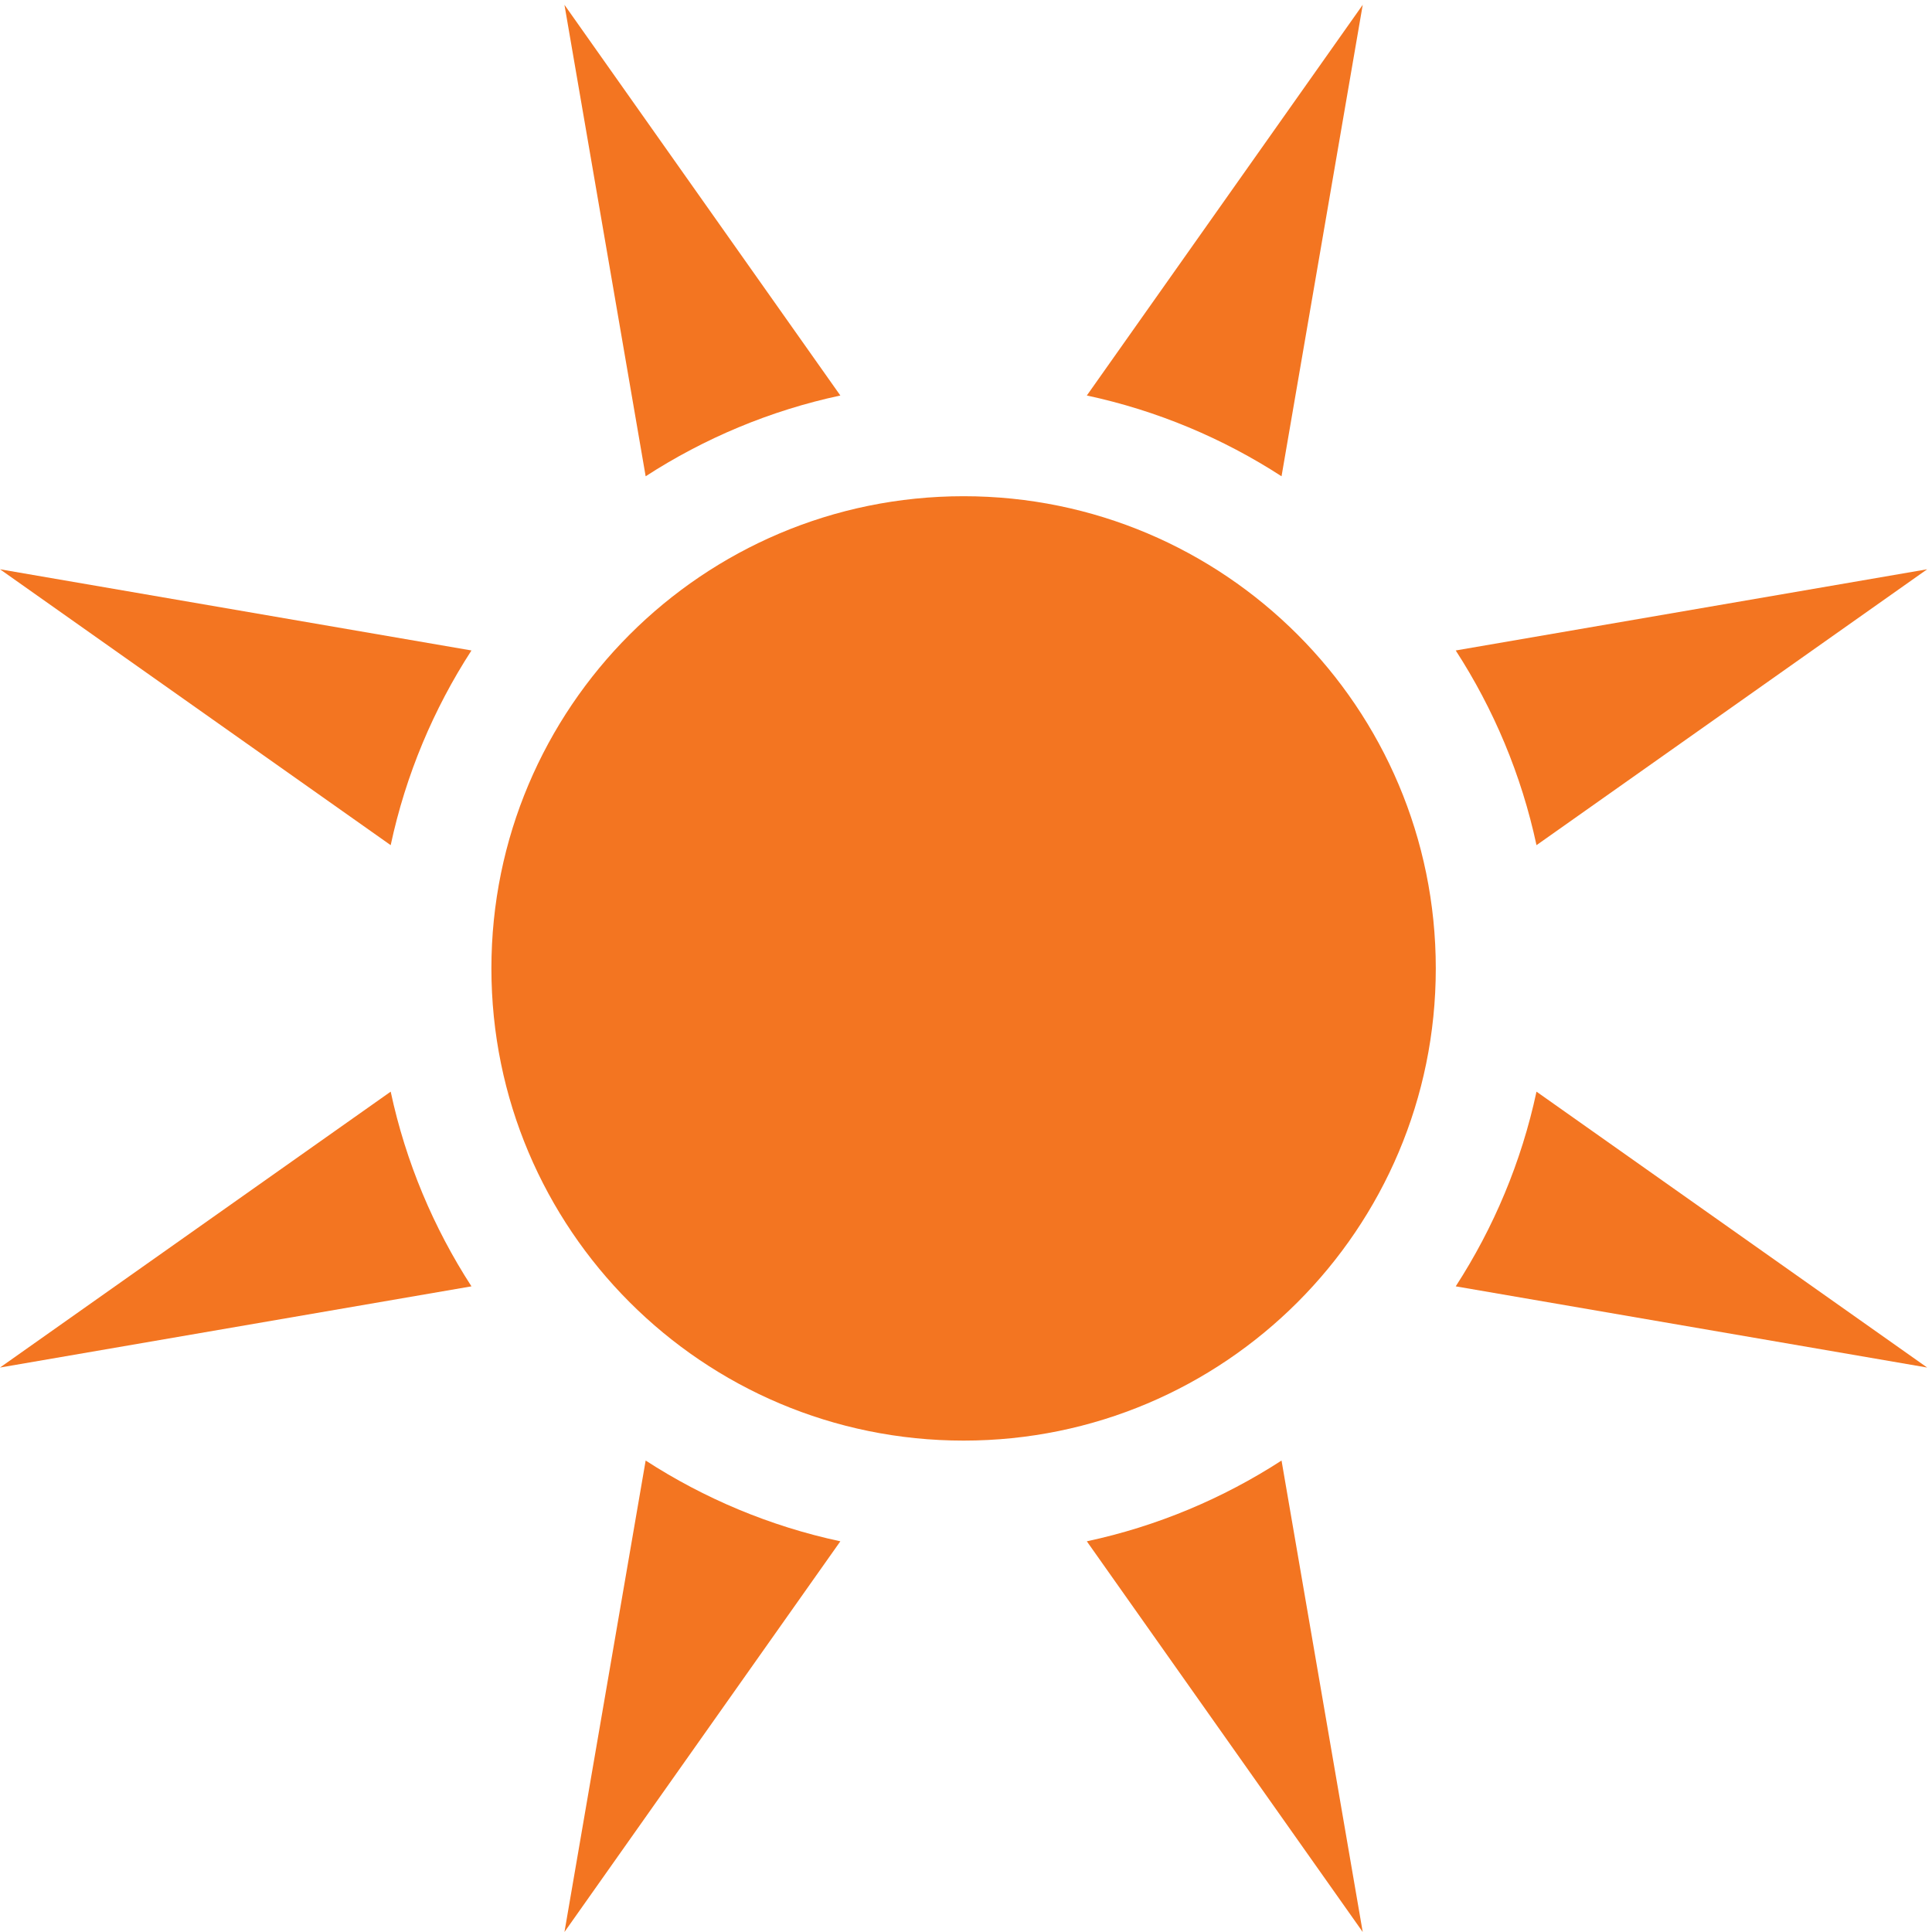 <?xml version="1.0" encoding="UTF-8" standalone="no"?>
<!-- Created with Inkscape (http://www.inkscape.org/) -->

<svg
   version="1.1"
   id="svg1"
   width="716.107"
   height="716.107"
   viewBox="0 0 716.107 716.107"
   sodipodi:docname="Flower_Sun.eps"
   xmlns:inkscape="http://www.inkscape.org/namespaces/inkscape"
   xmlns:sodipodi="http://sodipodi.sourceforge.net/DTD/sodipodi-0.dtd"
   xmlns="http://www.w3.org/2000/svg"
   xmlns:svg="http://www.w3.org/2000/svg">
  <defs
     id="defs1" />
  <sodipodi:namedview
     id="namedview1"
     pagecolor="#ffffff"
     bordercolor="#000000"
     borderopacity="0.25"
     inkscape:showpageshadow="2"
     inkscape:pageopacity="0.0"
     inkscape:pagecheckerboard="0"
     inkscape:deskcolor="#d1d1d1">
    <inkscape:page
       x="0"
       y="0"
       inkscape:label="1"
       id="page1"
       width="716.107"
       height="716.107"
       margin="0"
       bleed="0" />
  </sodipodi:namedview>
  <g
     id="g1"
     inkscape:groupmode="layer"
     inkscape:label="1">
    <g
       id="group-R5">
      <path
         id="path2"
         d="m 4001.37,2685.42 c 0,-726.78 -589.17,-1315.95 -1315.95,-1315.95 -726.78,0 -1315.95,589.17 -1315.95,1315.95 0,726.78 589.17,1315.95 1315.95,1315.95 726.78,0 1315.95,-589.17 1315.95,-1315.95"
         style="fill:#f37521;fill-opacity:1;fill-rule:nonzero;stroke:none"
         transform="matrix(0.133,0,0,-0.133,0,716.107)" />
      <path
         id="path3"
         d="m 2341.96,4282.04 -768.88,1088.8 226.28,-1313.9 c 163.19,105.65 346.28,183.07 542.6,225.1"
         style="fill:#f37521;fill-opacity:1;fill-rule:nonzero;stroke:none"
         transform="matrix(0.133,0,0,-0.133,0,716.107)" />
      <path
         id="path4"
         d="M 1313.9,3571.49 0,3797.76 1088.8,3028.88 c 42.03,196.33 119.45,379.41 225.1,542.61"
         style="fill:#f37521;fill-opacity:1;fill-rule:nonzero;stroke:none"
         transform="matrix(0.133,0,0,-0.133,0,716.107)" />
      <path
         id="path5"
         d="m 4056.94,3571.49 c 105.65,-163.2 183.06,-346.28 225.1,-542.61 l 1088.8,768.88 -1313.9,-226.27"
         style="fill:#f37521;fill-opacity:1;fill-rule:nonzero;stroke:none"
         transform="matrix(0.133,0,0,-0.133,0,716.107)" />
      <path
         id="path6"
         d="m 3571.49,4056.94 226.27,1313.9 -768.89,-1088.8 c 196.34,-42.03 379.42,-119.45 542.62,-225.1"
         style="fill:#f37521;fill-opacity:1;fill-rule:nonzero;stroke:none"
         transform="matrix(0.133,0,0,-0.133,0,716.107)" />
      <path
         id="path7"
         d="M 1799.36,1313.9 1573.08,0 2341.96,1088.8 c -196.32,42.04 -379.41,119.45 -542.6,225.1"
         style="fill:#f37521;fill-opacity:1;fill-rule:nonzero;stroke:none"
         transform="matrix(0.133,0,0,-0.133,0,716.107)" />
      <path
         id="path8"
         d="m 4056.94,1799.36 1313.9,-226.28 -1088.8,768.88 c -42.04,-196.32 -119.45,-379.41 -225.1,-542.6"
         style="fill:#f37521;fill-opacity:1;fill-rule:nonzero;stroke:none"
         transform="matrix(0.133,0,0,-0.133,0,716.107)" />
      <path
         id="path9"
         d="M 1088.8,2341.96 0,1573.08 1313.9,1799.36 c -105.65,163.19 -183.07,346.28 -225.1,542.6"
         style="fill:#f37521;fill-opacity:1;fill-rule:nonzero;stroke:none"
         transform="matrix(0.133,0,0,-0.133,0,716.107)" />
      <path
         id="path10"
         d="M 3028.87,1088.8 3797.76,0 3571.49,1313.9 c -163.2,-105.65 -346.28,-183.06 -542.62,-225.1"
         style="fill:#f37521;fill-opacity:1;fill-rule:nonzero;stroke:none"
         transform="matrix(0.133,0,0,-0.133,0,716.107)" />
    </g>
  </g>
</svg>
